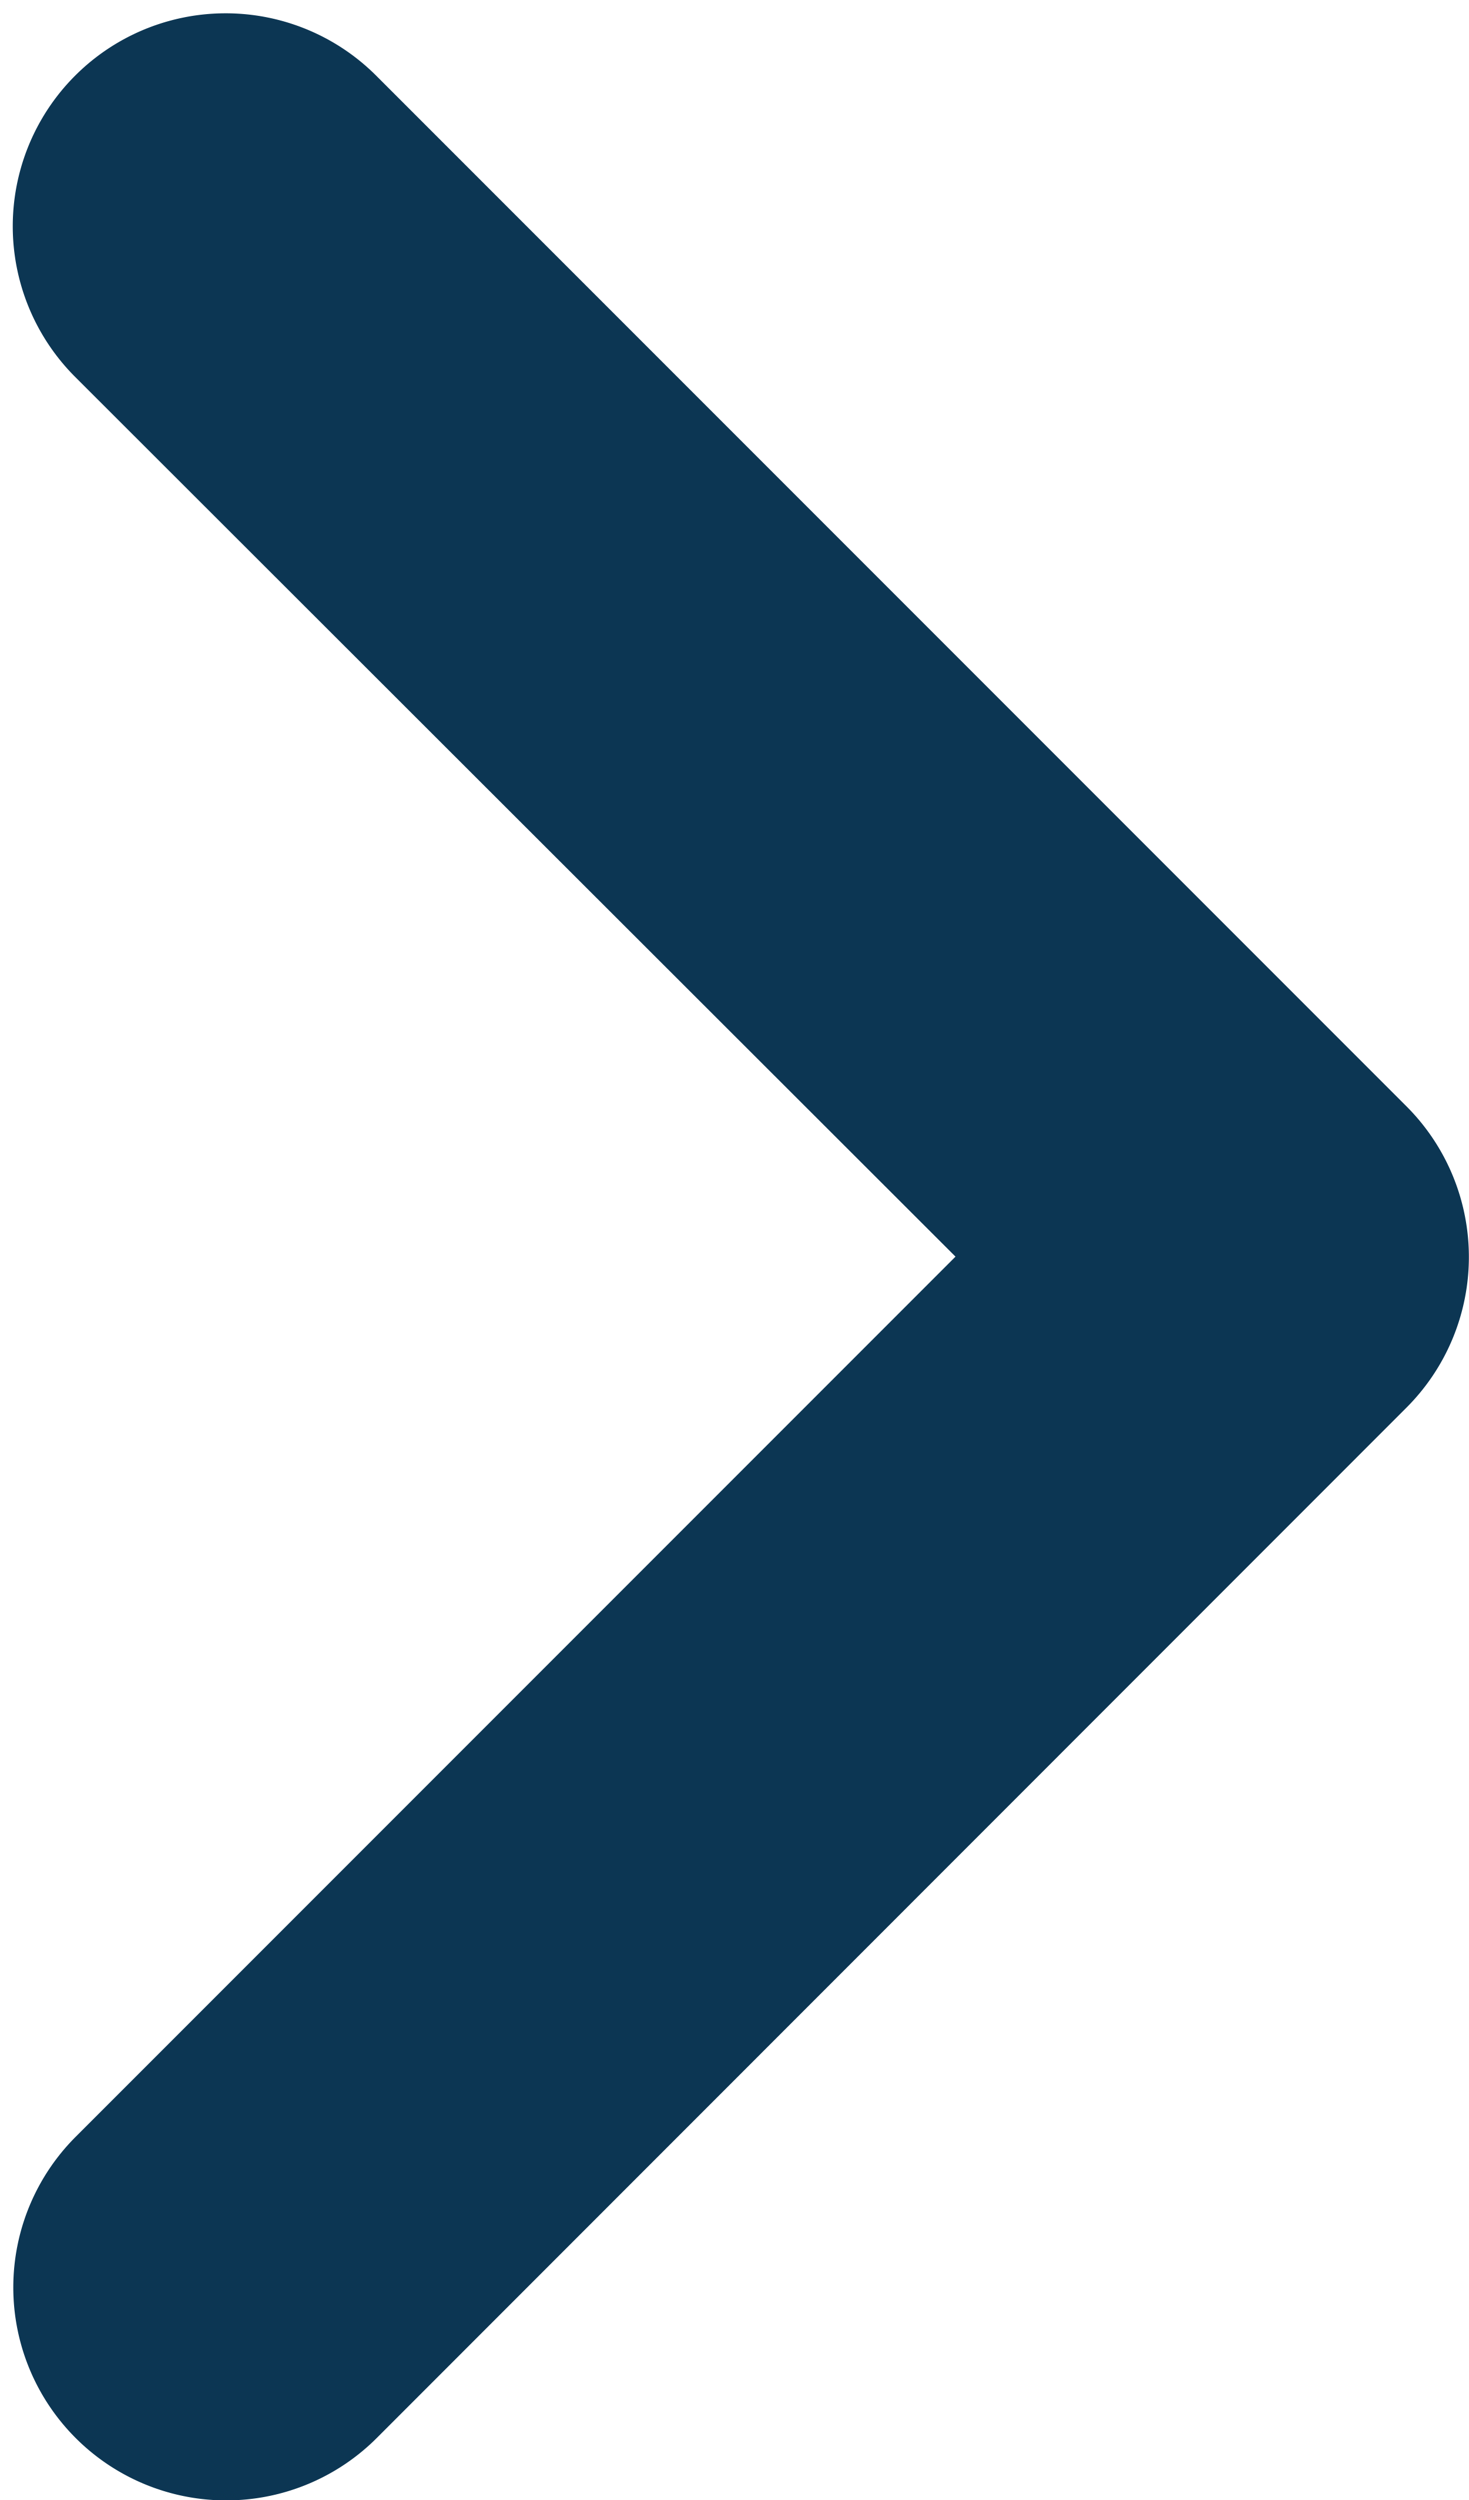 <svg xmlns="http://www.w3.org/2000/svg" width="5.465" height="9.298" viewBox="0 0 5.465 9.298">
  <defs>
    <style>
      .cls-1 {
        fill: #0c3653;
        stroke: #0c3653;
      }
    </style>
  </defs>
  <g id="Group_10239" data-name="Group 10239" transform="translate(0.548 0.548)">
    <path id="Path_23" data-name="Path 23" class="cls-1" d="M33.9,14.665a.292.292,0,0,1-.413,0,.292.292,0,0,1,0-.413l3.627-3.627L33.485,7a.292.292,0,0,1,.413-.413l3.833,3.833a.292.292,0,0,1,0,.413Z" transform="translate(-33.4 -6.5)"/>
  </g>
</svg>
